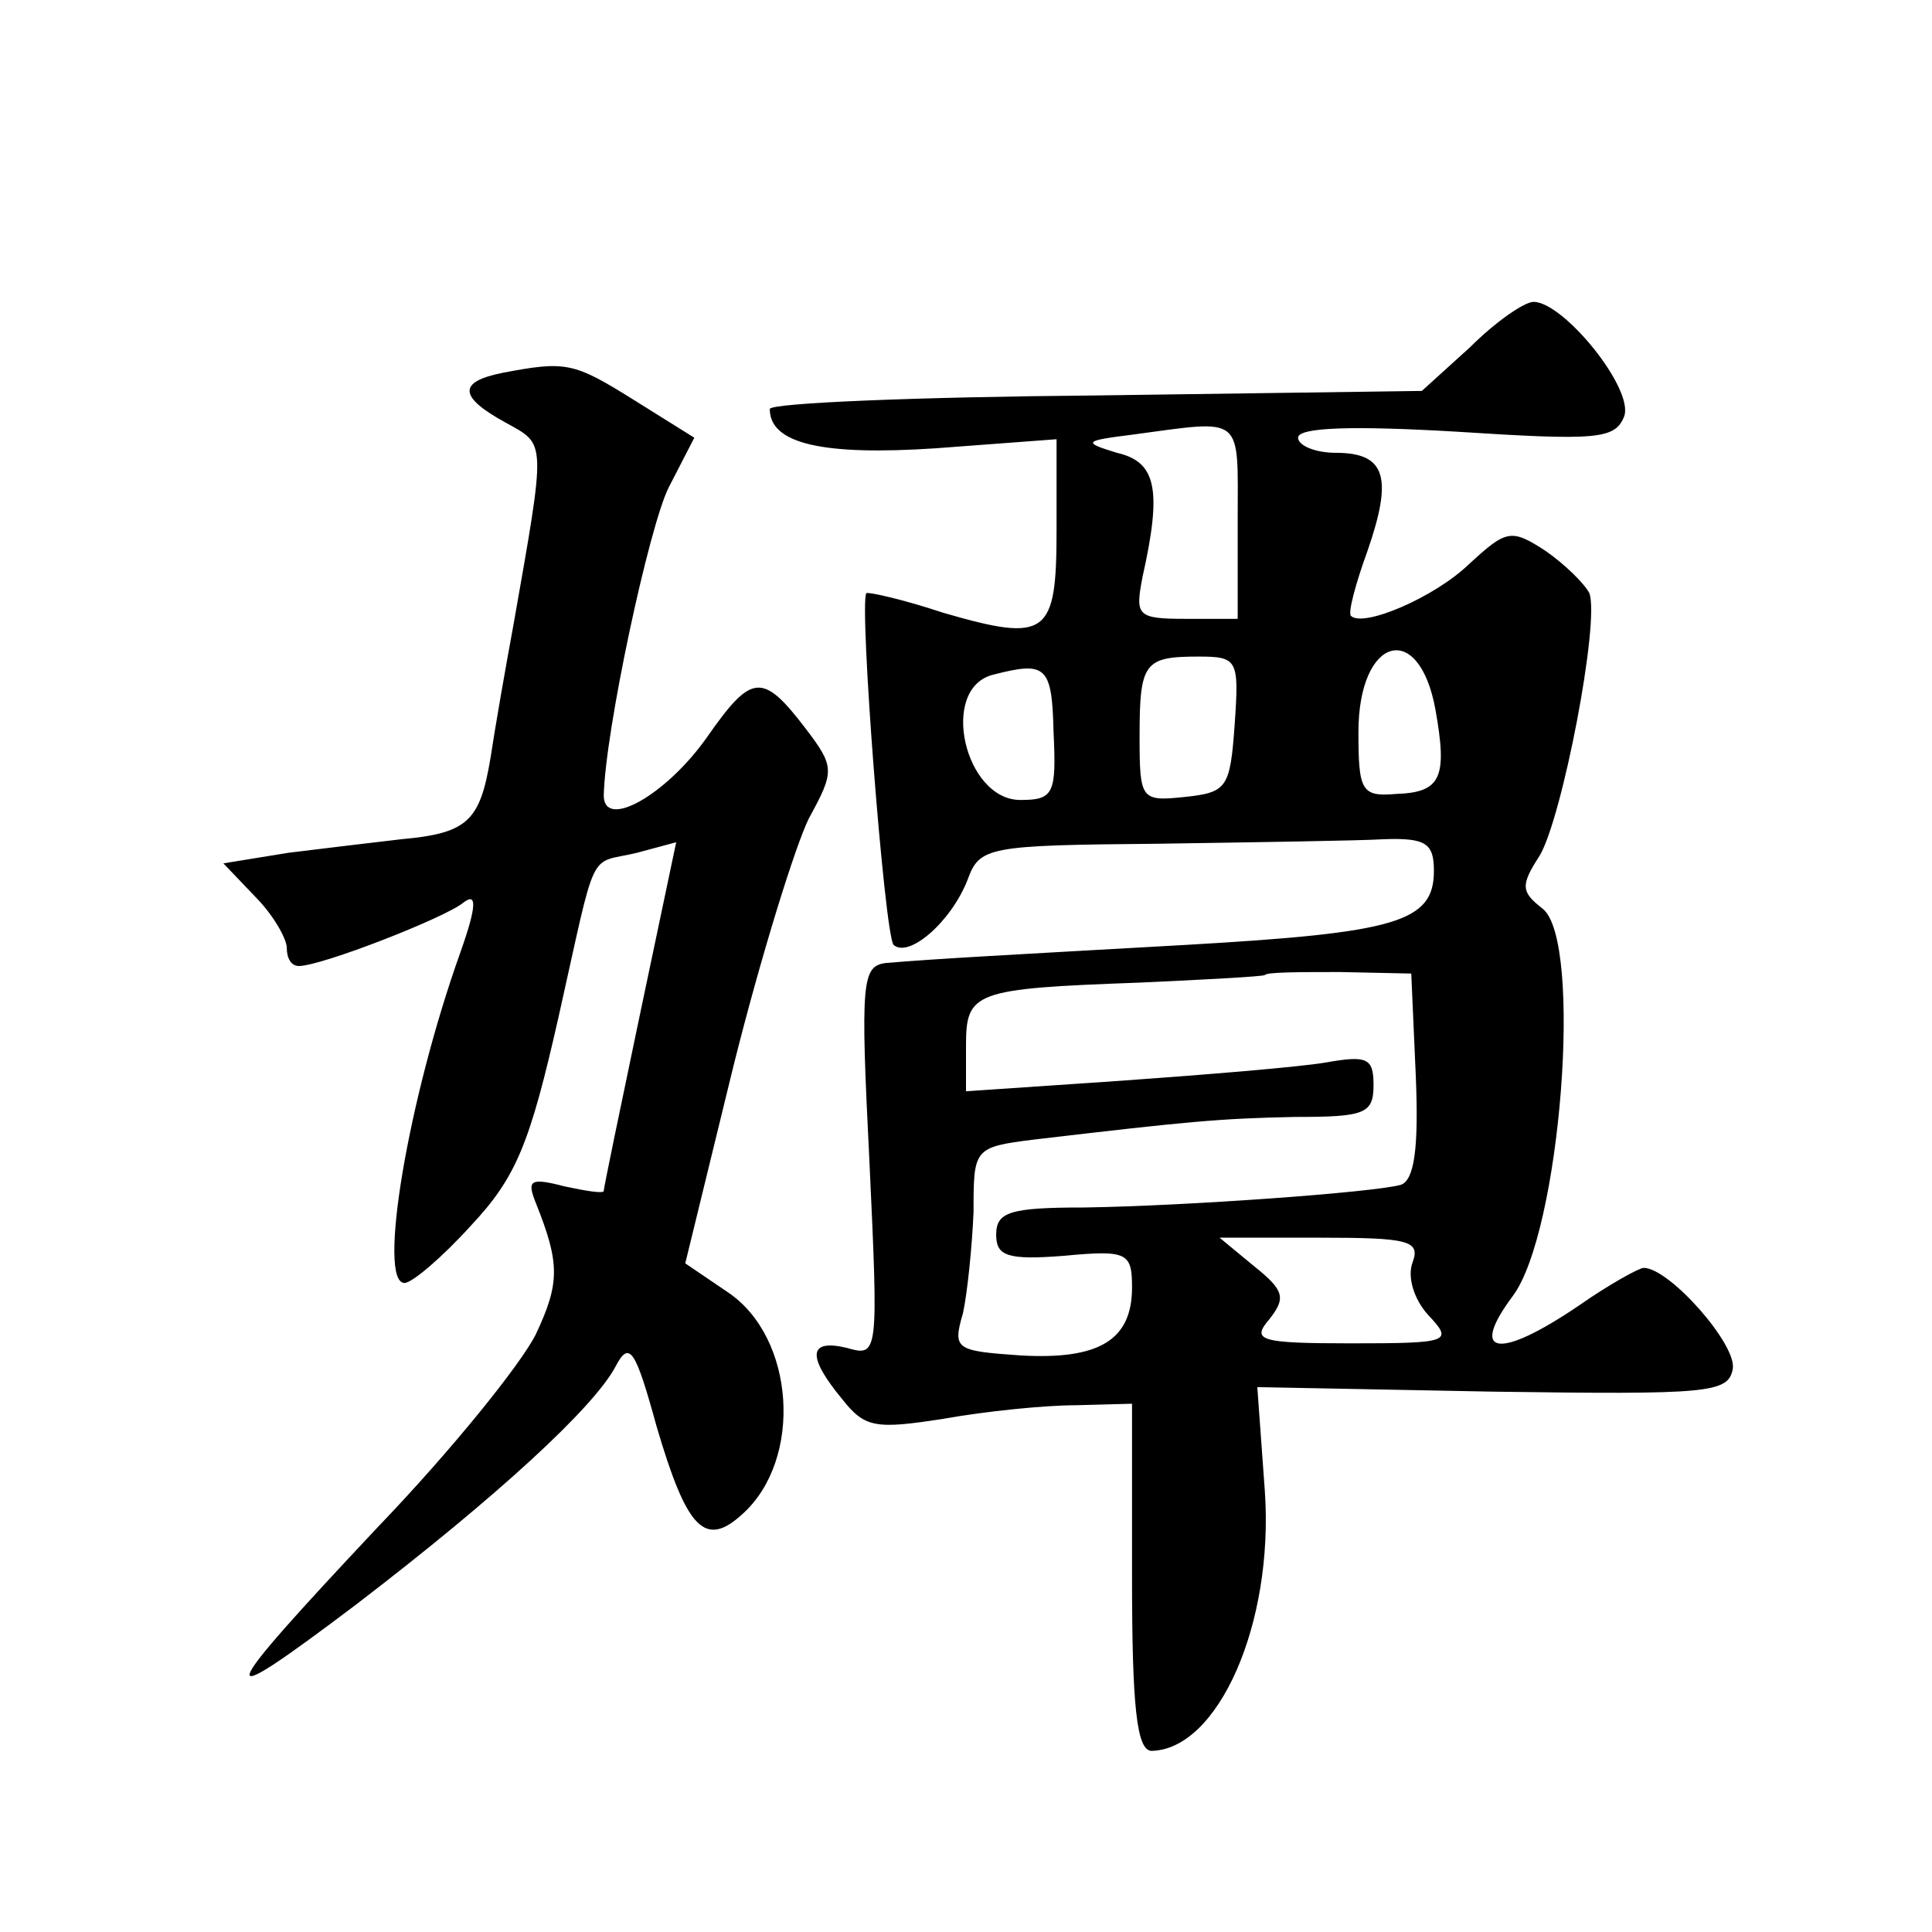 <?xml version="1.0" standalone="no"?>
<!DOCTYPE svg PUBLIC "-//W3C//DTD SVG 20010904//EN"
 "http://www.w3.org/TR/2001/REC-SVG-20010904/DTD/svg10.dtd">
<svg version="1.0" xmlns="http://www.w3.org/2000/svg"
 width="128pt" height="128pt" viewBox="0 0 128 128"
 preserveAspectRatio="xMidYMid meet">
<g transform="translate(0,128) scale(0.1,-0.1)"
fill="#0" stroke="none">
<path d="M974 1050 l-32 -29 -216 -3 c-119 -1 -216 -5 -216 -9 0 -23 35 -31 110
-26 l80 6 0 -60 c0 -70 -6 -75 -75 -55 -27 9 -50 14 -51 13 -5 -6 12 -226 18 -233
10 -9 38 15 49 43 8 22 13 23 126 24 65 1 133 2 150 3 28 1 33 -3 33 -21 0 -34
-25 -41 -164 -49 -124 -7 -163 -9 -199 -12 -16 -2 -17 -12 -11 -131 6 -129 6 -130
-15 -124 -25 6 -27 -5 -3 -34 15 -19 22 -20 67 -13 28 5 67 9 88 9 l37 1 0 -115
c0 -85 3 -115 13 -115 44 1 81 84 75 172 l-5 69 156 -3 c143 -2 156 -1 159 15 3
16 -42 67 -59 67 -3 0 -23 -11 -43 -25 -53 -36 -73 -33 -44 6 32 42 47 236 20 257
-14 11 -15 15 -2 35 15 25 40 155 33 174 -3 6 -16 19 -29 28 -23 15 -26 14 -51
-9 -23 -22 -70 -42 -78 -34 -2 2 3 21 11 43 17 49 12 65 -21 65 -14 0 -25 5 -25
10 0 7 37 8 105 4 93 -6 105 -5 111 10 7 18 -40 76 -60 76 -6 0 -25 -13 -42 -30z
m-154 -115 l0 -65 -34 0 c-33 0 -34 2 -29 28 13 58 9 76 -17 82 -23 7 -22 8 10
12 75 10 70 14 70 -57z m-2 -135 c-3 -42 -5 -45 -33 -48 -29 -3 -30 -2 -30 40 0
49 3 53 39 53 26 0 27 -2 24 -45z m133 10 c8 -45 4 -55 -26 -56 -23 -2 -25 2 -25
41 0 63 40 75 51 15z m-253 -15 c2 -41 0 -45 -22 -45 -37 0 -54 74 -18 83 35 9
39 6 40 -38z m240 -228 c2 -48 -1 -69 -10 -72 -18 -5 -142 -14 -210 -15 -49 0 -58
-3 -58 -18 0 -14 7 -17 45 -14 42 4 45 2 45 -21 0 -35 -22 -48 -74 -45 -43 3 -45
4 -38 28 3 14 6 44 7 67 0 42 0 43 40 48 102 12 123 14 173 15 46 0 52 2 52 21
0 18 -4 20 -32 15 -18 -3 -79 -8 -135 -12 l-103 -7 0 30 c0 36 5 38 115 42 44 2
81 4 83 5 1 2 24 2 50 2 l47 -1 3 -68z m-2 -123 c-4 -10 1 -25 10 -35 17 -18 15
-19 -51 -19 -61 0 -66 2 -54 16 11 14 10 19 -10 35 l-23 19 67 0 c58 0 66 -2 61
-16z M333 1033 c-30 -6 -29 -16 2 -33 27 -15 27 -10 5 -135 -5 -27 -12 -67 -15
-87 -7 -42 -15 -50 -59 -54 -17 -2 -51 -6 -75 -9 l-43 -7 21 -22 c12 -12 21 -28
21 -34 0 -7 3 -12 8 -12 15 0 97 32 109 42 9 7 9 -2 -2 -33 -35 -98 -55 -219 -37
-219 5 0 25 17 44 38 30 32 39 54 58 138 26 116 19 101 52 109 l26 7 -24 -114 c-13
-62 -24 -115 -24 -117 0 -2 -12 0 -26 3 -23 6 -25 4 -19 -11 16 -40 16 -53 0 -87
-10 -20 -56 -77 -104 -127 -110 -117 -113 -126 -15 -52 94 72 158 131 172 158 9
17 13 11 27 -40 20 -68 32 -81 57 -58 40 36 35 117 -10 147 l-28 19 32 131 c18
72 41 146 50 164 17 31 17 34 -2 59 -29 38 -36 37 -66 -6 -27 -38 -68 -61 -68 -38
1 43 30 178 43 204 l17 33 -40 25 c-40 25 -45 26 -87 18z"/>
</g>
</svg>
